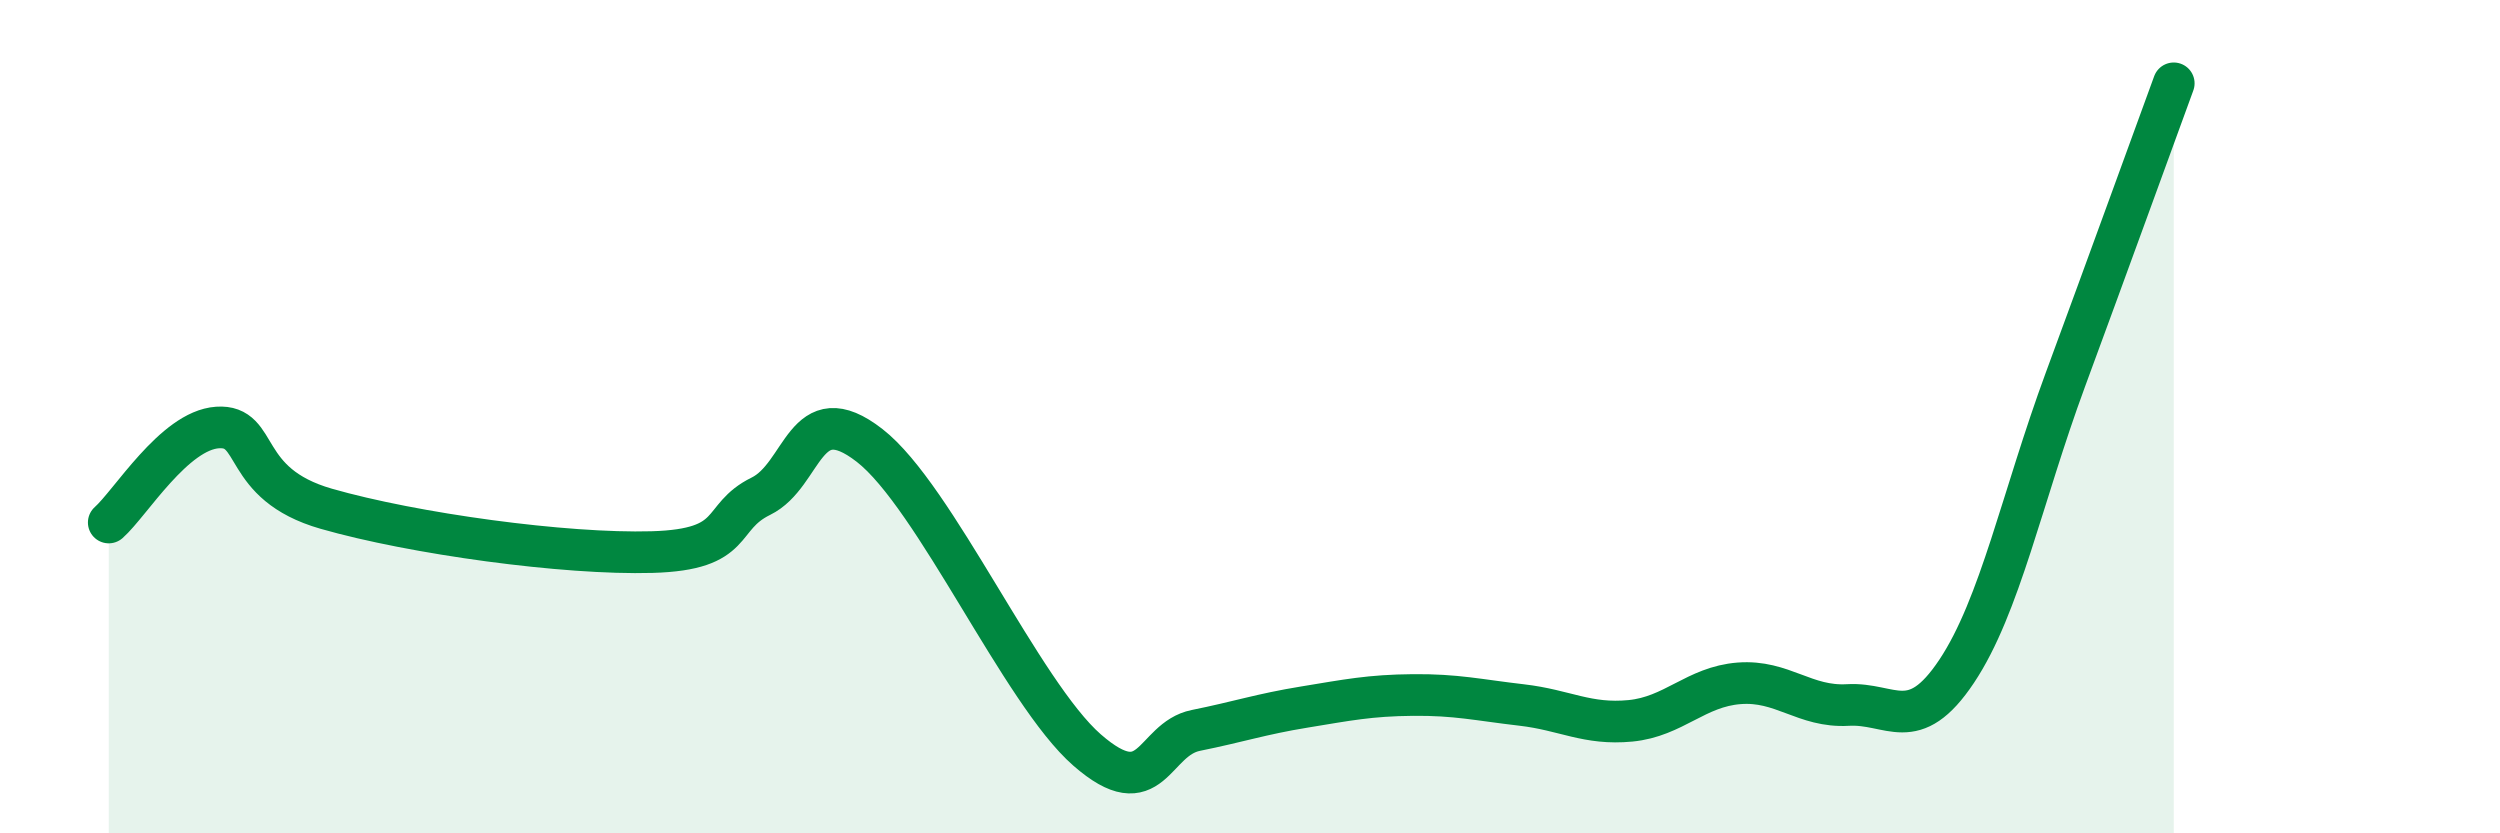 
    <svg width="60" height="20" viewBox="0 0 60 20" xmlns="http://www.w3.org/2000/svg">
      <path
        d="M 2.61,12.54 C 3.13,12.08 4.18,10.33 5.22,10.26 C 6.26,10.19 5.74,11.61 7.83,12.21 C 9.92,12.81 13.56,13.31 15.65,13.25 C 17.74,13.19 17.22,12.42 18.26,11.91 C 19.3,11.4 19.3,9.47 20.87,10.69 C 22.44,11.91 24.52,16.63 26.09,18 C 27.66,19.37 27.66,17.74 28.7,17.53 C 29.74,17.32 30.26,17.14 31.3,16.97 C 32.34,16.8 32.87,16.69 33.91,16.68 C 34.95,16.67 35.48,16.8 36.52,16.92 C 37.56,17.04 38.09,17.4 39.13,17.3 C 40.17,17.2 40.7,16.48 41.74,16.4 C 42.78,16.32 43.31,16.98 44.35,16.92 C 45.39,16.86 45.92,17.67 46.96,16.11 C 48,14.55 48.53,11.93 49.57,9.11 C 50.61,6.29 51.65,3.42 52.17,2L52.17 20L2.61 20Z"
        fill="#008740"
        opacity="0.1"
        stroke-linecap="round"
        stroke-linejoin="round"
      />
      <path
        d="M 2.61,12.54 C 3.13,12.08 4.18,10.33 5.22,10.26 C 6.26,10.19 5.74,11.61 7.83,12.21 C 9.92,12.81 13.56,13.31 15.65,13.25 C 17.74,13.19 17.22,12.42 18.26,11.91 C 19.3,11.4 19.3,9.47 20.87,10.69 C 22.44,11.91 24.52,16.63 26.09,18 C 27.66,19.37 27.66,17.74 28.7,17.53 C 29.74,17.32 30.26,17.14 31.3,16.97 C 32.34,16.8 32.87,16.69 33.91,16.68 C 34.95,16.67 35.48,16.8 36.52,16.92 C 37.56,17.04 38.09,17.4 39.13,17.3 C 40.17,17.2 40.7,16.48 41.74,16.4 C 42.78,16.32 43.31,16.98 44.35,16.92 C 45.39,16.86 45.92,17.67 46.96,16.11 C 48,14.55 48.53,11.93 49.57,9.11 C 50.61,6.29 51.65,3.42 52.17,2"
        stroke="#008740"
        stroke-width="1"
        fill="none"
        stroke-linecap="round"
        stroke-linejoin="round"
      />
    </svg>
  